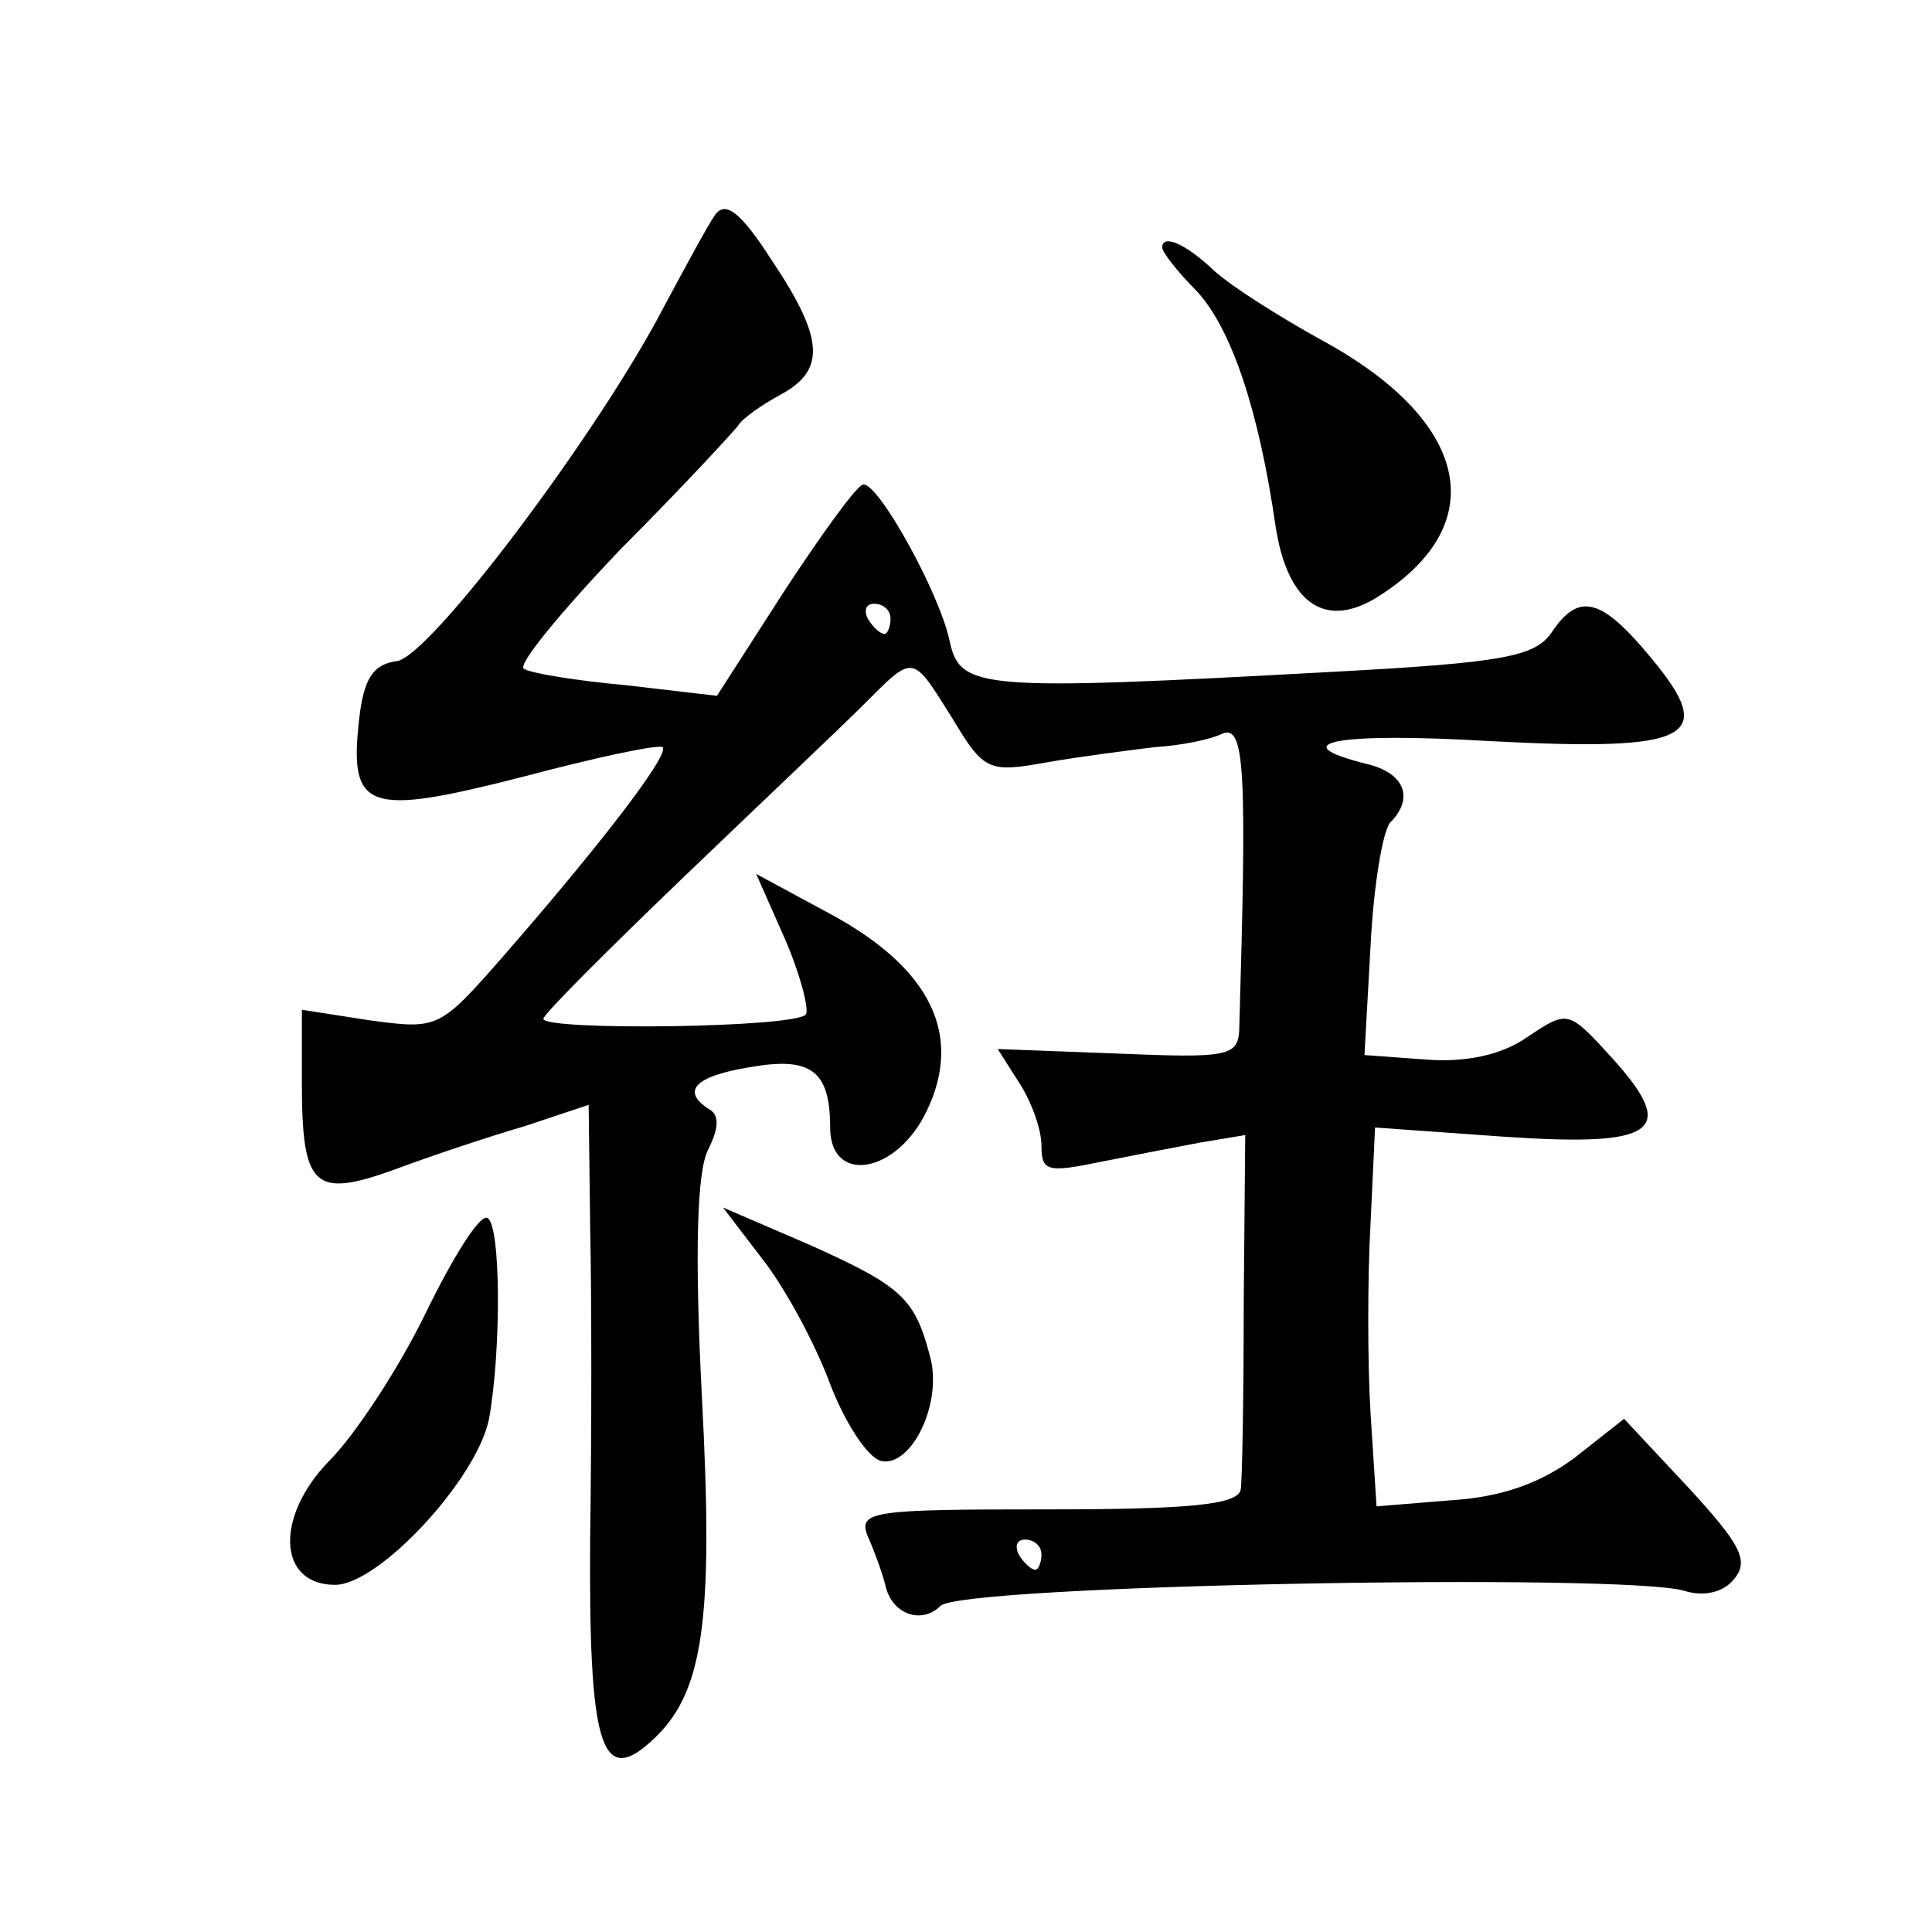 <?xml version="1.0" standalone="no"?>
<!DOCTYPE svg PUBLIC "-//W3C//DTD SVG 20010904//EN"
 "http://www.w3.org/TR/2001/REC-SVG-20010904/DTD/svg10.dtd">
<svg version="1.0" xmlns="http://www.w3.org/2000/svg"
 width="128pt" height="128pt" viewBox="0 0 128 128"
 preserveAspectRatio="xMidYMid meet">
<g transform="translate(0,128) scale(0.1,-0.1)"
fill="#0" stroke="none">
<path d="M474 1138 c-5 -7 -20 -35 -34 -61 -43 -83 -155 -232 -177 -235 -16 -2
-22 -12 -25 -38 -7 -61 5 -65 107 -39 49 13 91 22 94 20 5 -5 -44 -68 -106 -139
-42 -48 -43 -48 -88 -42 l-45 7 0 -48 c0 -70 8 -77 61 -58 24 9 63 22 87 29 l42
14 1 -81 c1 -45 1 -138 0 -206 -1 -136 7 -165 40 -135 35 31 42 78 34 229 -5 98
-3 149 4 163 7 14 8 23 1 27 -19 12 -10 22 27 28 40 7 53 -2 53 -40 0 -38 44 -31
64 11 24 50 3 94 -63 130 l-50 27 19 -43 c10 -23 16 -46 14 -50 -6 -9 -174 -11
-174 -3 0 3 41 44 92 93 50 48 104 99 120 115 34 34 32 34 59 -9 21 -35 24 -36
63 -29 23 4 55 8 71 10 17 1 37 5 45 9 15 6 16 -26 11 -197 -1 -17 -9 -18 -81 -15
l-79 3 14 -22 c8 -12 15 -31 15 -42 0 -17 4 -18 38 -11 20 4 51 10 67 13 l30 5
-1 -111 c0 -62 -1 -118 -2 -124 -2 -10 -35 -13 -128 -13 -116 0 -126 -1 -119 -18
4 -9 10 -25 12 -34 5 -18 24 -24 36 -12 13 14 455 22 493 10 13 -4 26 -1 33 8 10
12 4 23 -30 60 l-43 46 -33 -26 c-23 -17 -49 -26 -82 -28 l-49 -4 -4 62 c-2 33
-2 90 0 125 l3 64 84 -6 c102 -7 117 3 74 51 -30 33 -30 33 -57 15 -17 -12 -41
-17 -67 -15 l-41 3 4 72 c2 40 8 76 13 82 16 16 10 33 -16 39 -56 14 -19 21 82
15 134 -7 151 2 107 55 -33 40 -48 44 -66 17 -11 -16 -32 -20 -143 -26 -238 -13
-249 -12 -256 21 -7 32 -47 104 -57 103 -4 0 -27 -32 -52 -70 l-45 -70 -60 7 c-33
3 -64 8 -68 11 -4 3 25 38 64 79 40 40 75 78 78 82 3 5 16 14 29 21 29 16 28 37
-7 89 -20 31 -30 39 -37 30z m116 -268 c0 -5 -2 -10 -4 -10 -3 0 -8 5 -11 10 -3
6 -1 10 4 10 6 0 11 -4 11 -10z m100 -620 c0 -5 -2 -10 -4 -10 -3 0 -8 5 -11 10
-3 6 -1 10 4 10 6 0 11 -4 11 -10z M770 1116 c0 -3 10 -16 23 -29 23 -25 41 -79
52 -155 8 -53 34 -70 70 -46 74 48 58 116 -40 169 -27 15 -59 35 -71 46 -19 18
-34 24 -34 15z M282 410 c-18 -37 -47 -81 -64 -98 -36 -37 -34 -82 4 -82 29 0 94
70 102 110 8 44 8 128 -1 133 -5 3 -23 -26 -41 -63z M505 446 c15 -19 35 -56 45
-83 10 -26 25 -49 34 -51 20 -4 41 39 32 70 -10 38 -19 46 -79 73 l-58 25 26 -34z"/>
</g>
</svg>
